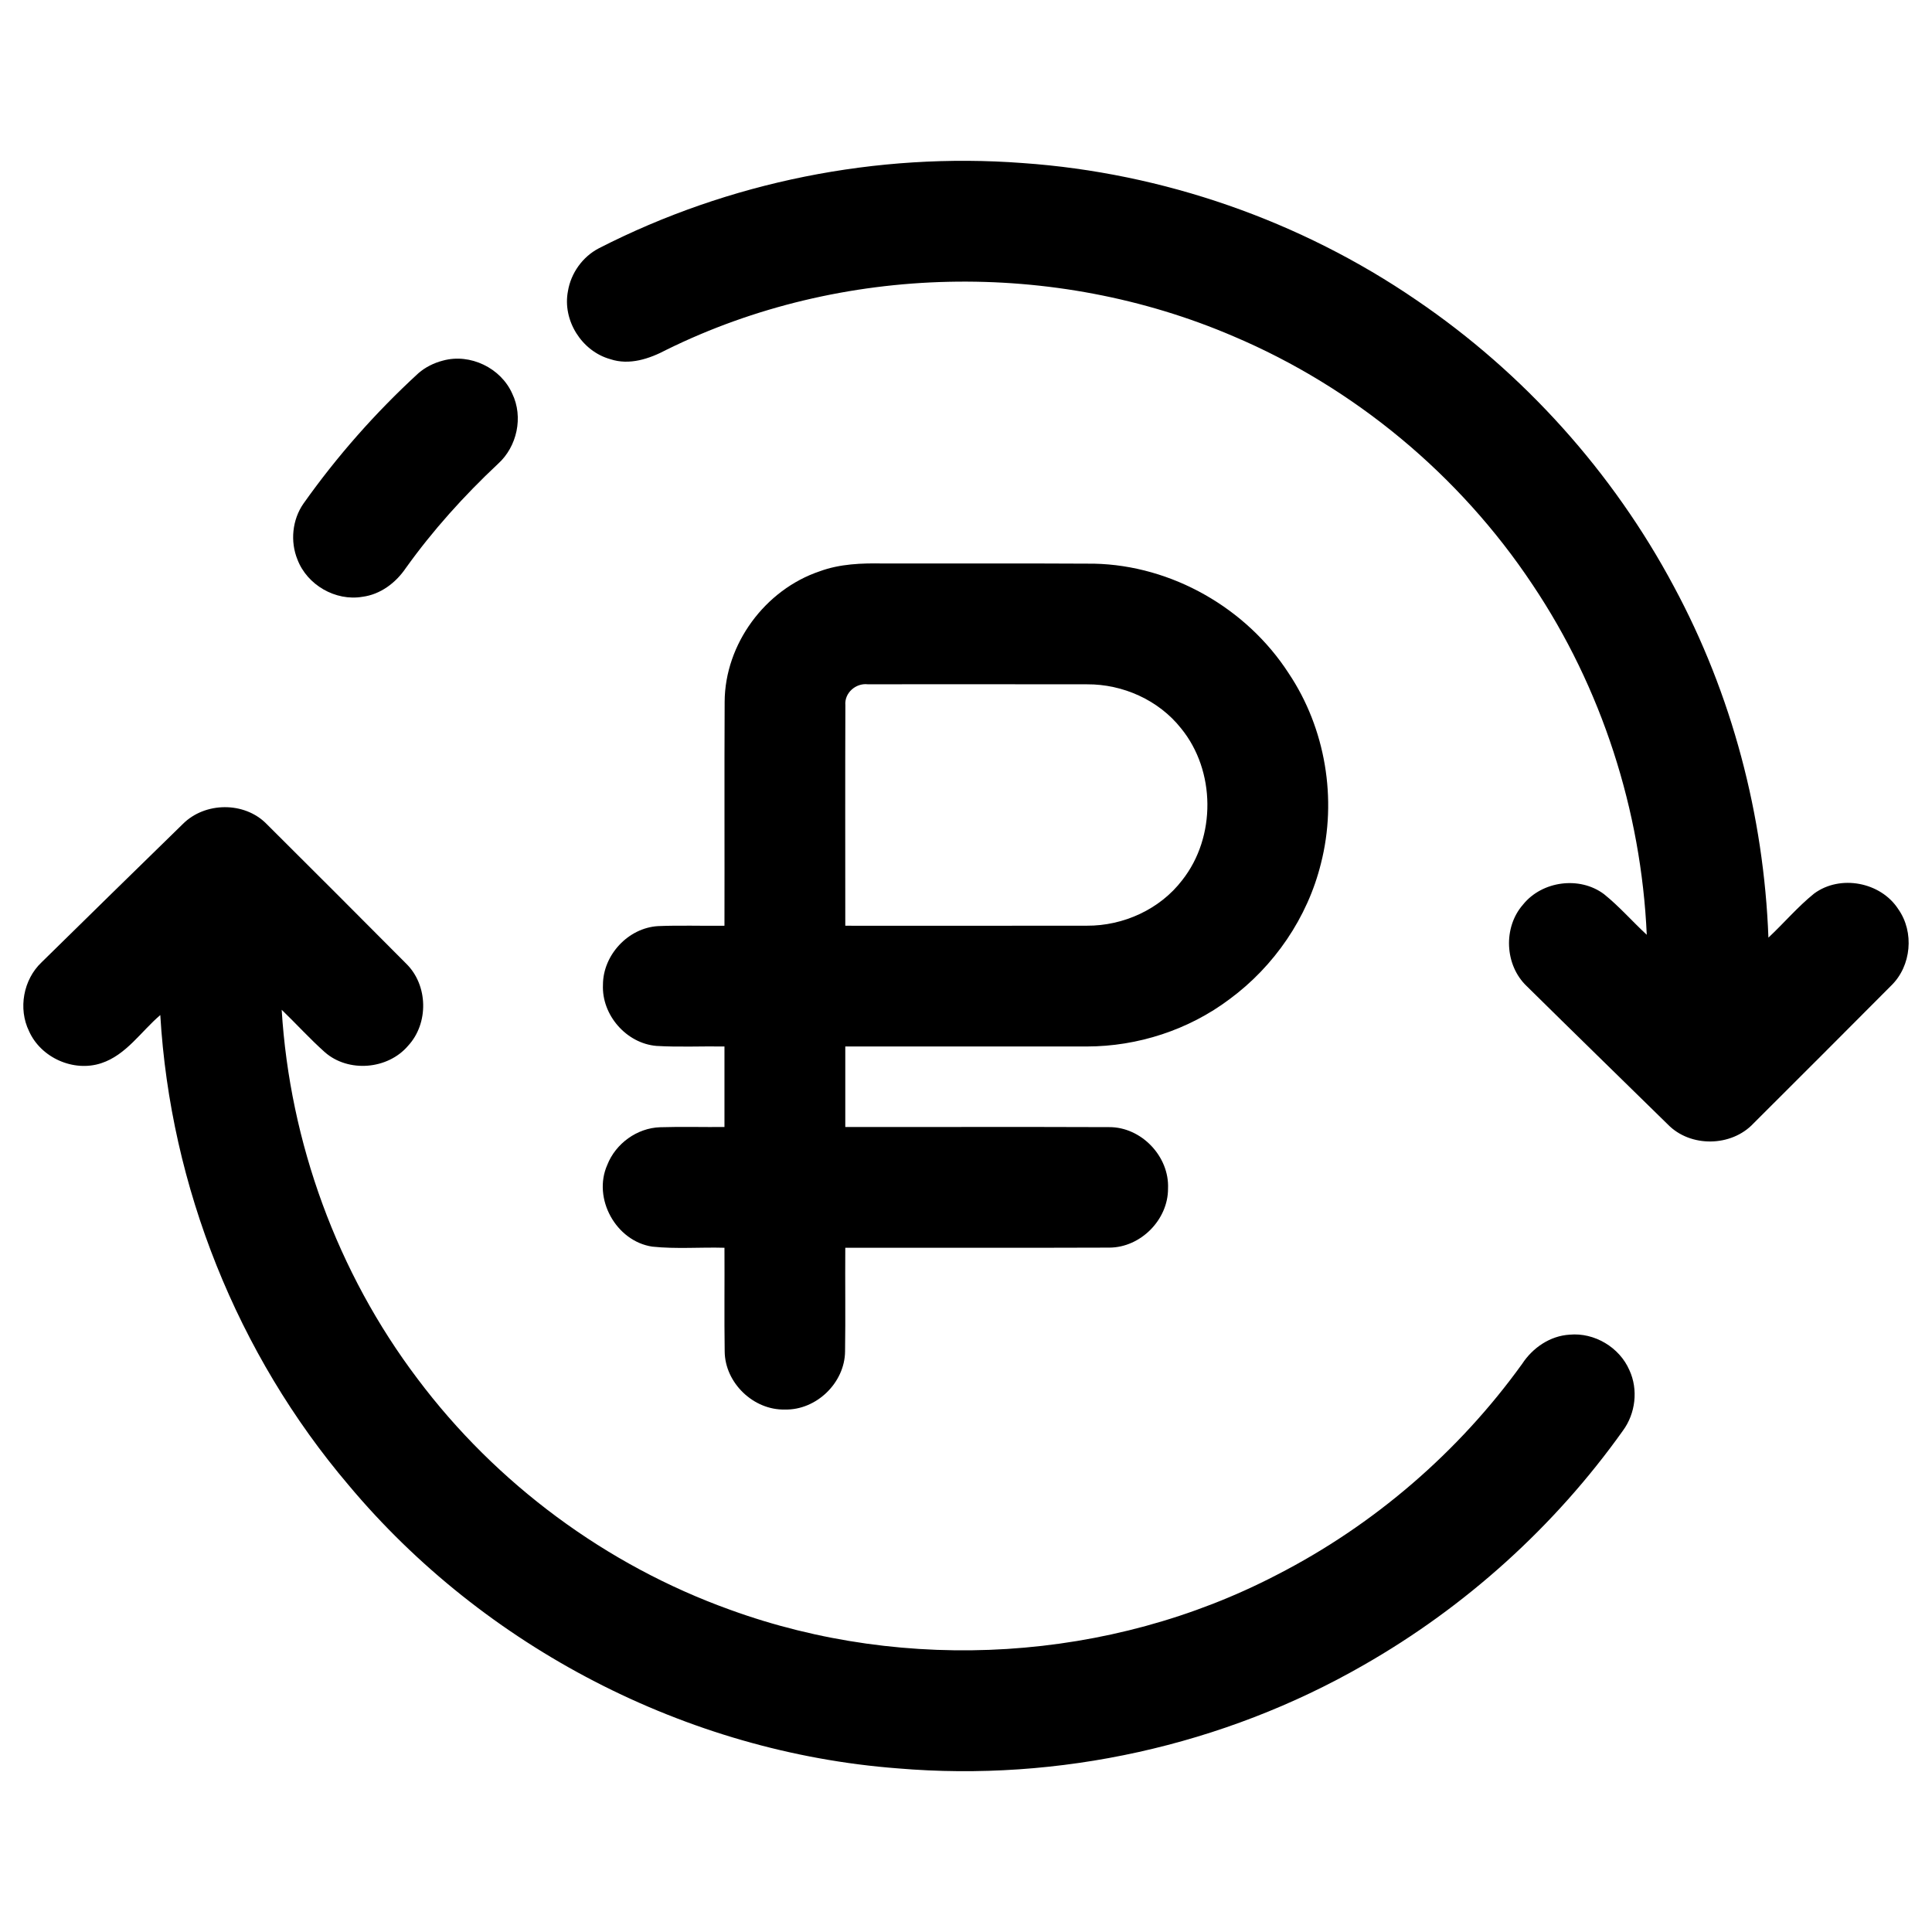 <svg xmlns="http://www.w3.org/2000/svg" width="512pt" height="512pt" viewBox="0 0 512 512"><g id="#000000ff"><path fill="#000000" opacity="1.00" d=" M 158.70 65.80 C 193.12 48.17 232.44 40.30 271.01 43.21 C 308.21 45.80 344.64 58.48 375.40 79.55 C 403.80 98.84 427.42 125.11 443.58 155.40 C 458.97 183.95 467.44 216.09 468.65 248.48 C 472.74 244.66 476.38 240.33 480.75 236.81 C 487.66 231.69 498.44 233.74 503.08 240.96 C 507.35 247.03 506.53 255.97 501.23 261.15 C 489.08 273.37 476.89 285.55 464.69 297.72 C 458.85 303.96 447.98 304.14 442.00 298.00 C 429.53 285.78 417.02 273.60 404.60 261.34 C 398.74 255.78 398.30 245.75 403.64 239.70 C 408.68 233.45 418.63 232.12 425.08 236.96 C 429.14 240.22 432.58 244.19 436.41 247.73 C 434.94 214.80 424.48 182.26 406.09 154.87 C 386.80 125.88 358.92 102.70 326.85 89.11 C 279.37 68.74 223.06 69.81 176.65 92.68 C 172.12 95.08 166.82 96.88 161.73 95.18 C 154.17 93.08 149.01 84.90 150.51 77.16 C 151.29 72.39 154.39 68.04 158.70 65.80 Z"></path><path fill="#000000" opacity="1.00" d=" M 117.39 95.56 C 124.59 93.58 132.74 97.51 135.75 104.32 C 138.74 110.50 137.04 118.36 131.97 122.93 C 122.99 131.35 114.71 140.53 107.54 150.55 C 104.89 154.46 100.81 157.55 96.03 158.16 C 88.91 159.36 81.40 155.03 78.83 148.29 C 76.87 143.49 77.45 137.72 80.42 133.46 C 89.32 120.89 99.56 109.29 110.91 98.88 C 112.76 97.28 115.02 96.17 117.39 95.56 Z"></path><path fill="#000000" opacity="1.00" d=" M 217.23 151.40 C 222.60 149.42 228.38 149.22 234.04 149.33 C 252.68 149.37 271.32 149.27 289.95 149.38 C 310.53 149.82 330.35 161.16 341.50 178.41 C 351.29 193.01 354.42 211.81 350.06 228.84 C 346.52 243.17 337.70 256.06 325.83 264.80 C 315.02 272.93 301.52 277.32 288.01 277.33 C 266.68 277.34 245.34 277.33 224.01 277.33 C 223.99 284.44 224.00 291.55 224.01 298.67 C 247.32 298.69 270.63 298.61 293.94 298.70 C 302.47 298.66 309.93 306.48 309.54 314.99 C 309.57 323.25 302.27 330.60 294.01 330.63 C 270.68 330.72 247.34 330.64 224.01 330.67 C 223.94 339.82 224.09 348.98 223.95 358.13 C 223.88 366.47 216.32 373.75 207.99 373.54 C 199.67 373.74 192.12 366.47 192.05 358.15 C 191.91 348.99 192.05 339.83 191.99 330.67 C 185.61 330.49 179.20 331.04 172.85 330.37 C 163.24 328.92 156.99 317.61 160.94 308.70 C 163.16 303.04 168.84 298.92 174.95 298.73 C 180.63 298.55 186.31 298.72 191.99 298.67 C 192.00 291.55 192.01 284.44 191.99 277.33 C 185.99 277.23 179.97 277.54 173.97 277.18 C 165.97 276.51 159.42 268.96 159.79 260.96 C 159.81 253.07 166.48 245.91 174.36 245.43 C 180.23 245.18 186.12 245.41 191.99 245.33 C 192.04 225.54 191.94 205.76 192.04 185.97 C 192.11 170.66 202.77 156.26 217.23 151.40 M 224.03 186.89 C 223.96 206.37 224.01 225.85 224.01 245.33 C 245.34 245.32 266.68 245.36 288.02 245.32 C 297.69 245.38 307.39 240.99 313.30 233.25 C 322.31 221.84 322.19 204.26 312.98 193.00 C 307.06 185.53 297.57 181.29 288.09 181.35 C 268.71 181.32 249.33 181.33 229.95 181.34 C 226.79 180.98 223.74 183.64 224.03 186.89 Z"></path><path fill="#000000" opacity="1.00" d=" M 48.44 218.38 C 54.30 212.49 64.76 212.37 70.62 218.33 C 83.00 230.65 95.35 243.00 107.66 255.39 C 113.47 261.08 113.66 271.22 108.12 277.17 C 102.75 283.45 92.33 284.32 86.09 278.85 C 82.10 275.29 78.50 271.31 74.65 267.60 C 76.81 302.76 89.37 337.24 110.63 365.37 C 131.52 393.23 160.66 414.81 193.44 426.59 C 240.28 443.64 294.12 440.36 338.38 417.35 C 364.06 404.19 386.54 384.84 403.40 361.42 C 406.19 357.15 410.80 354.01 415.97 353.70 C 422.55 353.09 429.19 357.06 431.81 363.11 C 434.19 368.26 433.44 374.60 430.08 379.15 C 412.02 404.52 388.36 425.87 361.31 441.30 C 324.20 462.61 280.56 472.26 237.93 468.64 C 181.96 464.38 128.38 436.59 92.38 393.57 C 62.88 358.87 45.15 314.46 42.48 269.00 C 37.38 273.34 33.45 279.59 26.83 281.76 C 19.50 284.18 10.84 280.32 7.70 273.28 C 4.77 267.29 6.18 259.60 11.02 255.02 C 23.48 242.79 35.93 230.56 48.44 218.38 Z"></path></g></svg>